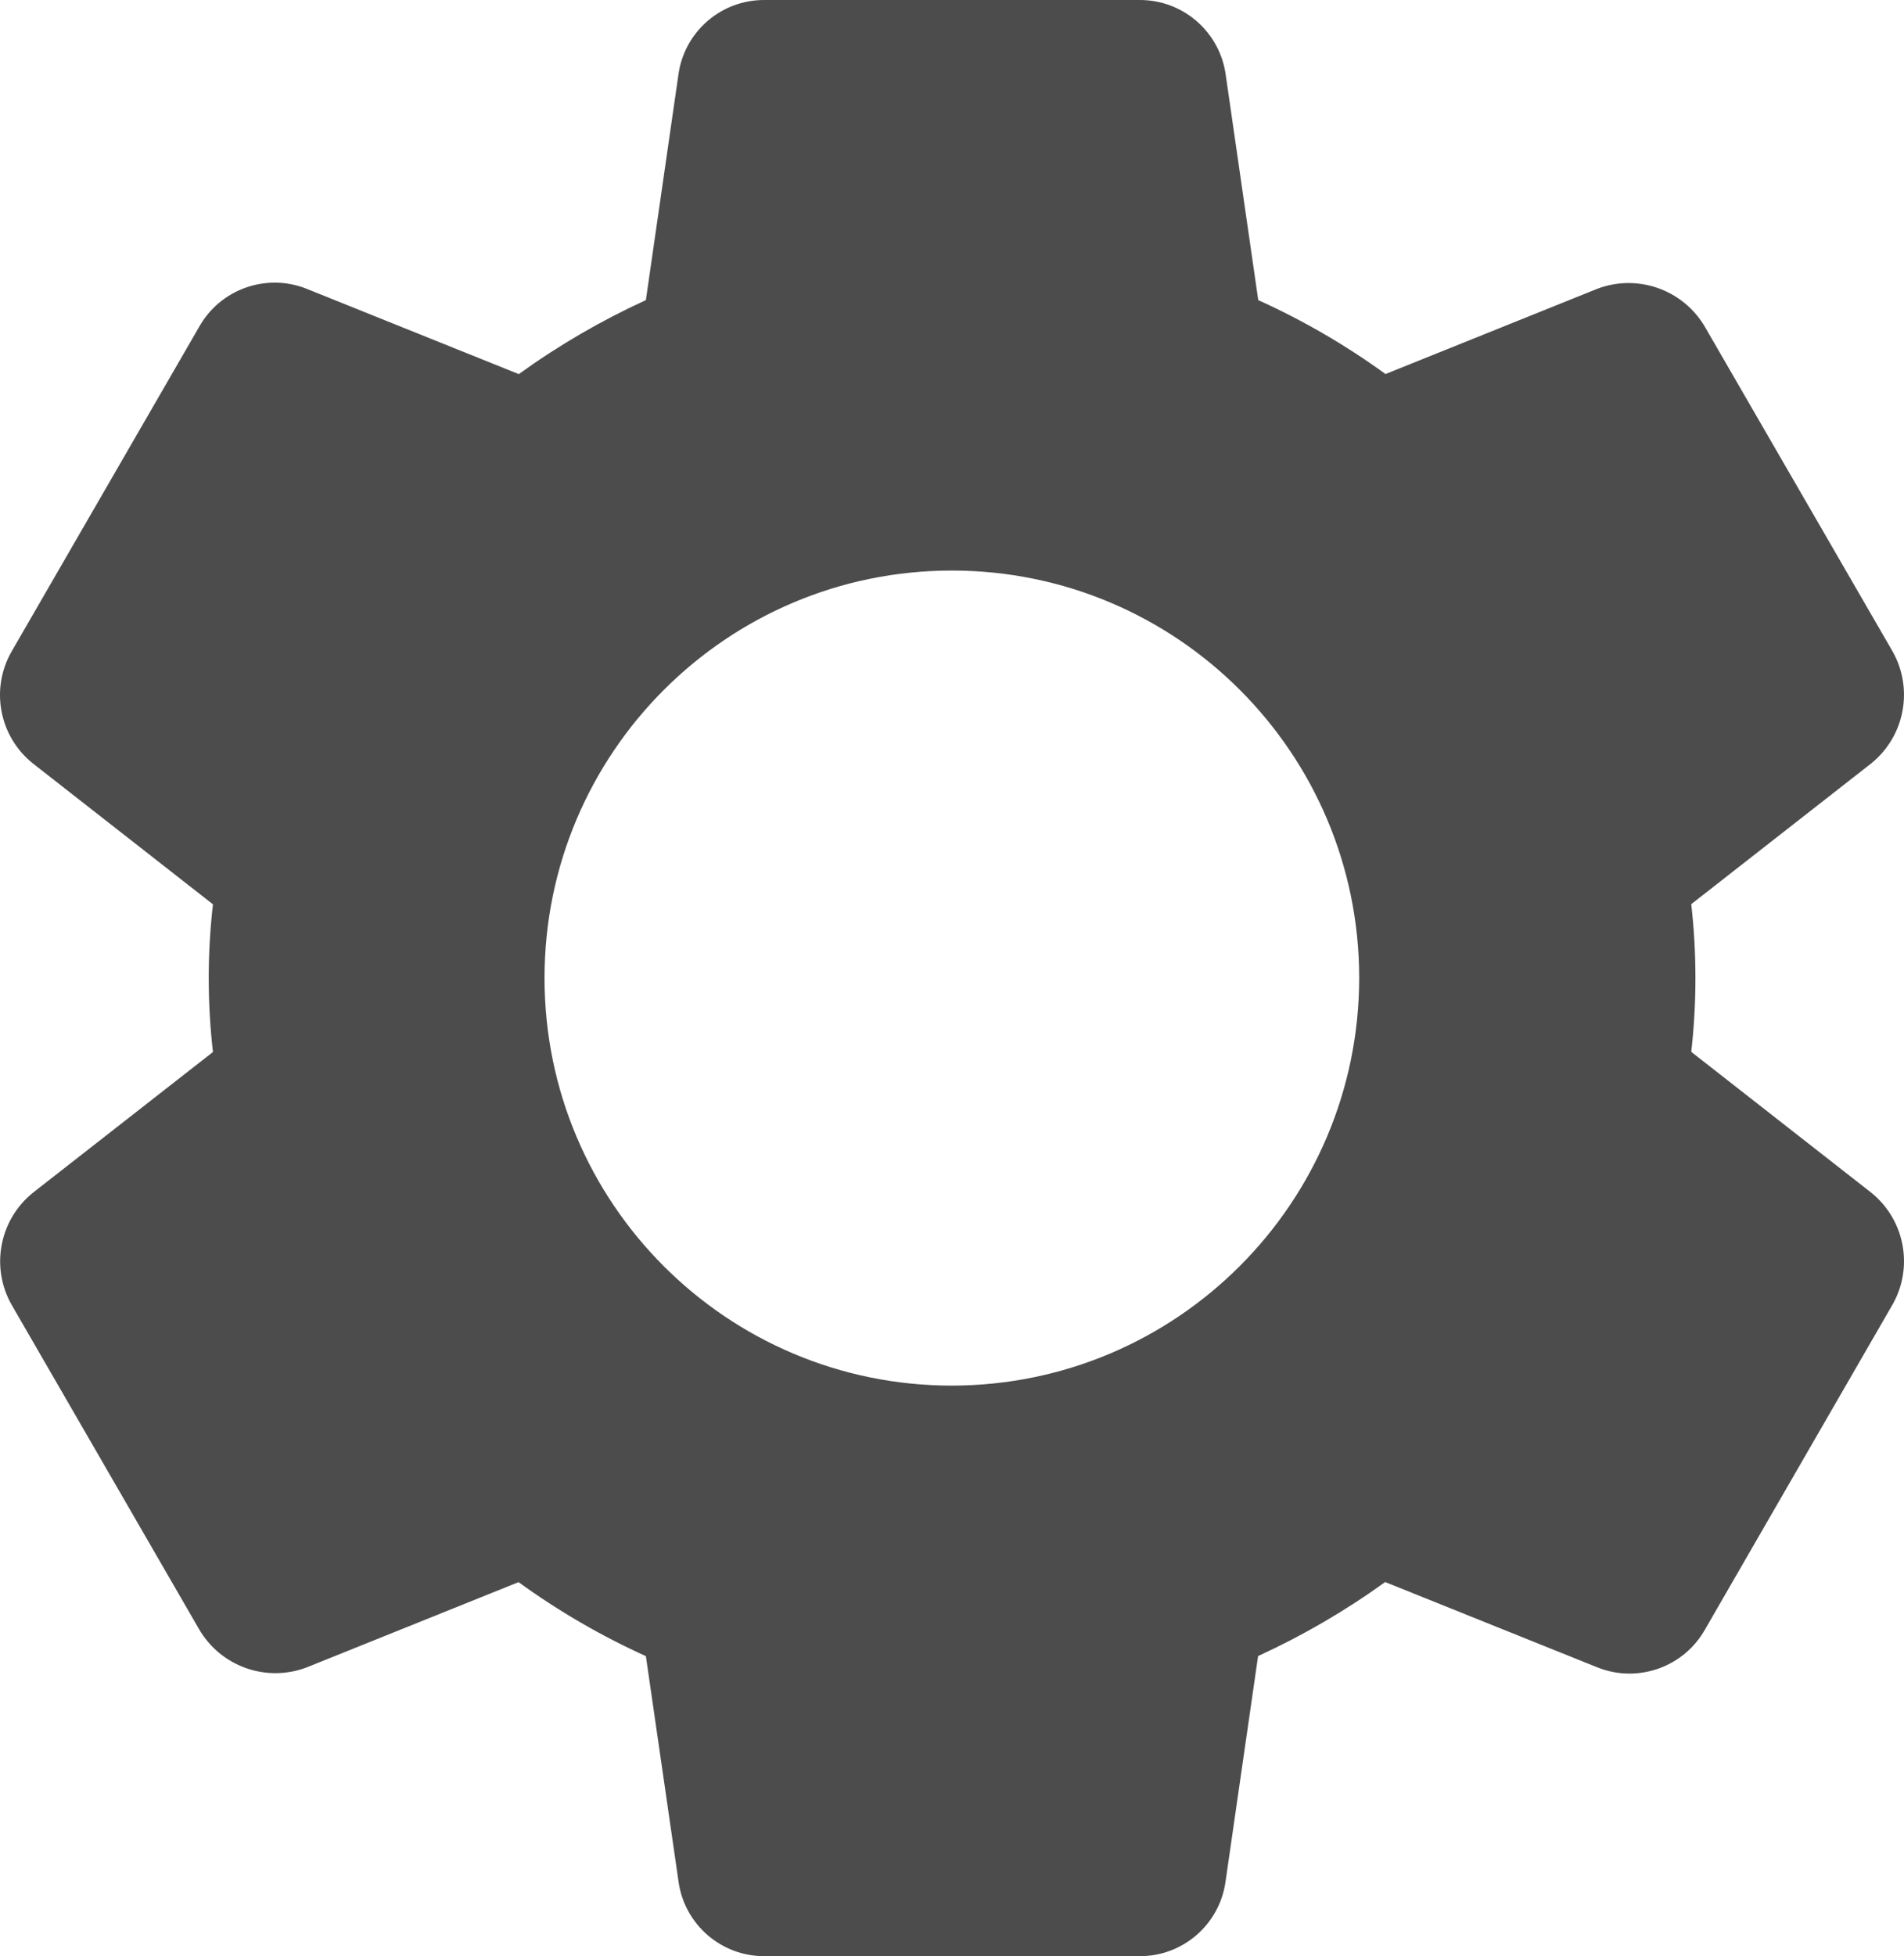<?xml version="1.0" encoding="iso-8859-1"?>
<!-- Generator: Adobe Illustrator 28.6.0, SVG Export Plug-In . SVG Version: 9.03 Build 54939)  -->
<svg version="1.1" id="&#x5716;&#x5C64;_1" xmlns="http://www.w3.org/2000/svg" xmlns:xlink="http://www.w3.org/1999/xlink" x="0px"
	 y="0px" viewBox="0 0 211.013 216.687" xml:space="preserve">
<g style="opacity:0.7; fill:currentColor;">
	<g>
		<path d="M207.352,132.089l-19.917-15.574c0.617-5.436,0.617-10.924,0-16.36l19.935-15.583
			c3.736-3.009,4.734-8.284,2.357-12.451l-20.721-35.816c-2.387-4.192-7.469-6.023-11.981-4.316l-23.475,9.444
			c-4.411-3.201-9.136-5.944-14.103-8.189l-3.603-24.937c-0.649-4.787-4.757-8.346-9.588-8.306H84.726
			c-4.791-0.029-8.866,3.49-9.534,8.234L71.58,33.243c-4.951,2.267-9.669,5.012-14.085,8.198l-23.538-9.462
			c-4.465-1.76-9.543,0.049-11.891,4.234L1.328,72.093c-2.442,4.173-1.436,9.507,2.356,12.505l19.917,15.574
			c-0.624,5.435-0.624,10.925,0,16.36L3.666,132.107c-3.742,3.004-4.745,8.283-2.365,12.45l20.712,35.826
			c2.383,4.196,7.469,6.028,11.981,4.316l23.475-9.444c4.415,3.202,9.143,5.949,14.112,8.198l3.611,24.919
			c0.636,4.775,4.718,8.335,9.534,8.315h41.531c4.8,0.039,8.888-3.481,9.561-8.234l3.611-25.009
			c4.951-2.267,9.668-5.013,14.085-8.198l23.565,9.471c4.465,1.756,9.541-0.052,11.891-4.234l20.802-36.024
			C212.1,140.298,211.076,135.065,207.352,132.089z M105.491,153.486c-24.932,0-45.143-20.211-45.143-45.143
			c0-24.932,20.211-45.143,45.143-45.143c24.932,0,45.143,20.211,45.143,45.143C150.604,133.263,130.411,153.457,105.491,153.486z"
			/>
	</g>
</g>
</svg>
